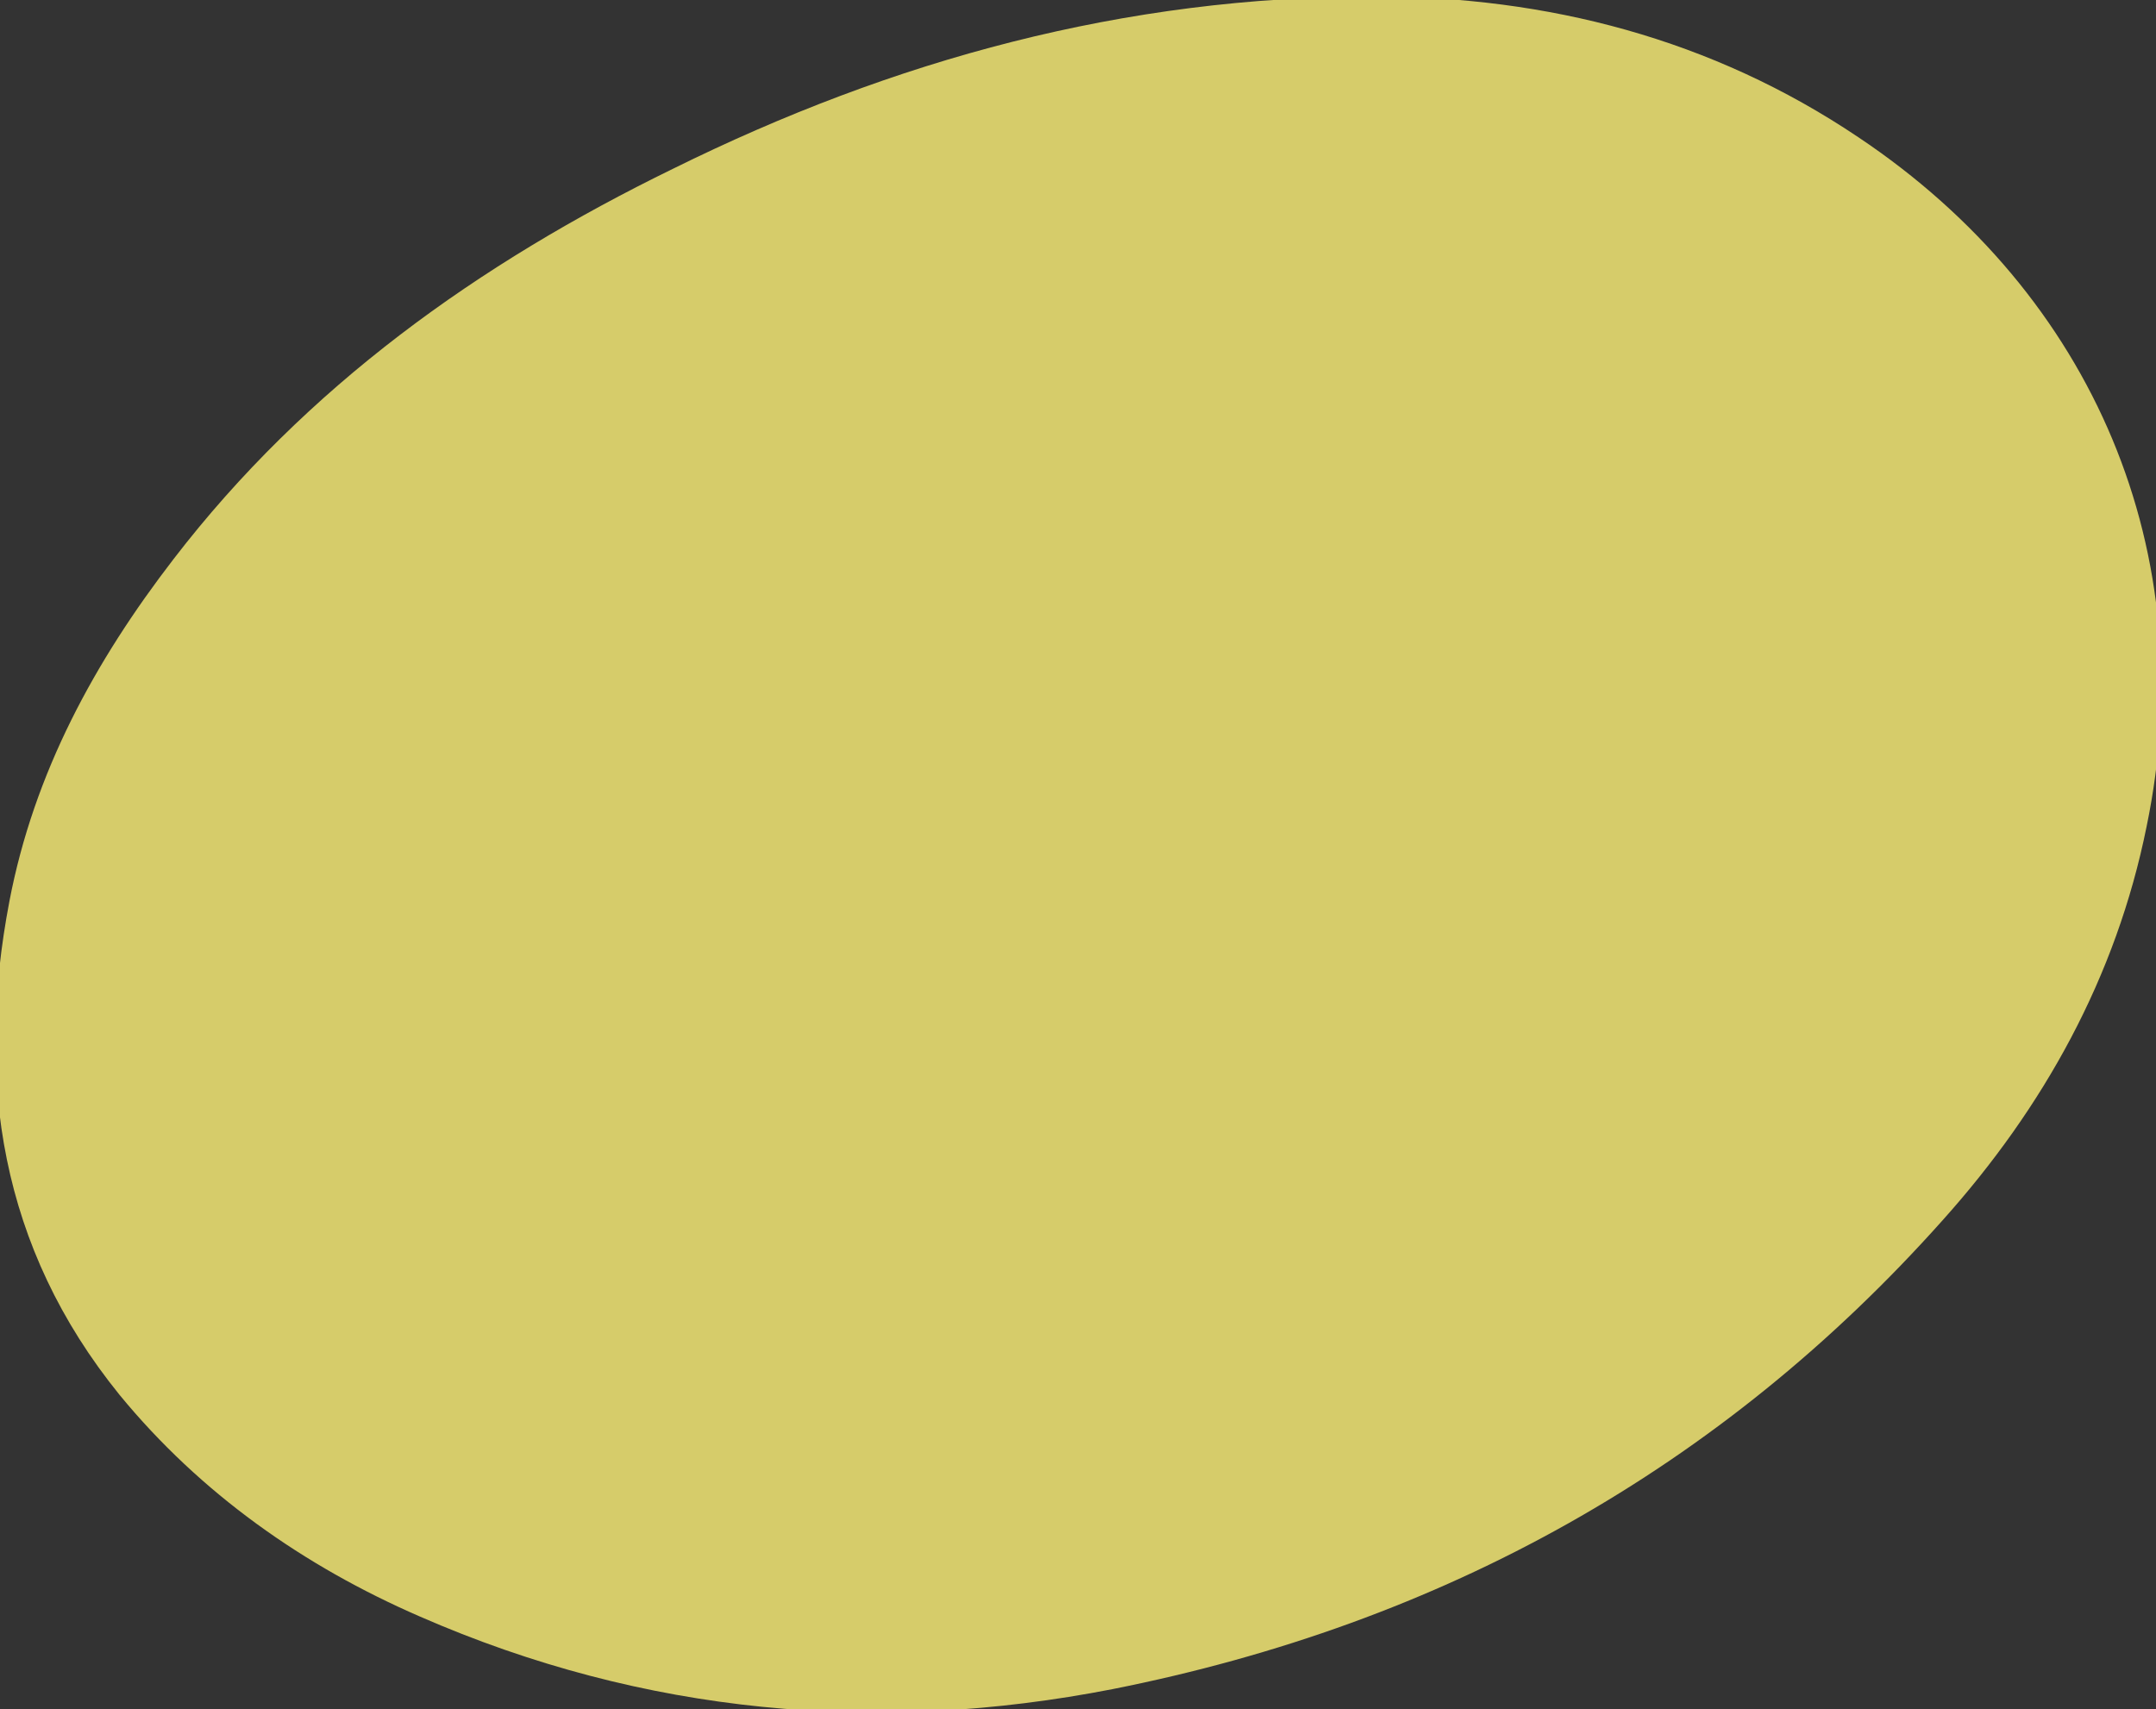 <?xml version="1.0" encoding="utf-8"?>
<!-- Generator: Adobe Illustrator 26.3.1, SVG Export Plug-In . SVG Version: 6.00 Build 0)  -->
<svg version="1.1" id="Calque_1" xmlns="http://www.w3.org/2000/svg" xmlns:xlink="http://www.w3.org/1999/xlink" x="0px" y="0px"
	 viewBox="0 0 183.9 145.8" style="enable-background:new 0 0 183.9 145.8;" xml:space="preserve">
<rect x="0" y="0" width="183.9" height="145.8" fill="#333333" stroke="none"/>
<style type="text/css">
	.st0{opacity:0.8;fill:#FFF278;enable-background:new    ;}
</style>
<path class="st0" d="M14.8,47.7c11.3-14.7,26-25.2,42.6-33.3C76.2,5.1,95.9-0.3,117.2-0.3c14.8,0,28.8,3.6,41.3,12
	c20.2,13.5,29.4,35.6,24.6,58.8c-2.6,12.9-8.8,24-17.4,33.6c-18.9,21.2-42.6,34.4-70.8,40c-20,3.9-39.9,2.2-59.1-6.2
	c-9.9-4.3-18.7-10.5-25.6-18.9C0,106.4-2.1,92.1,0.8,76.9C2.9,65.9,8.1,56.4,14.8,47.7z"/>
</svg>
